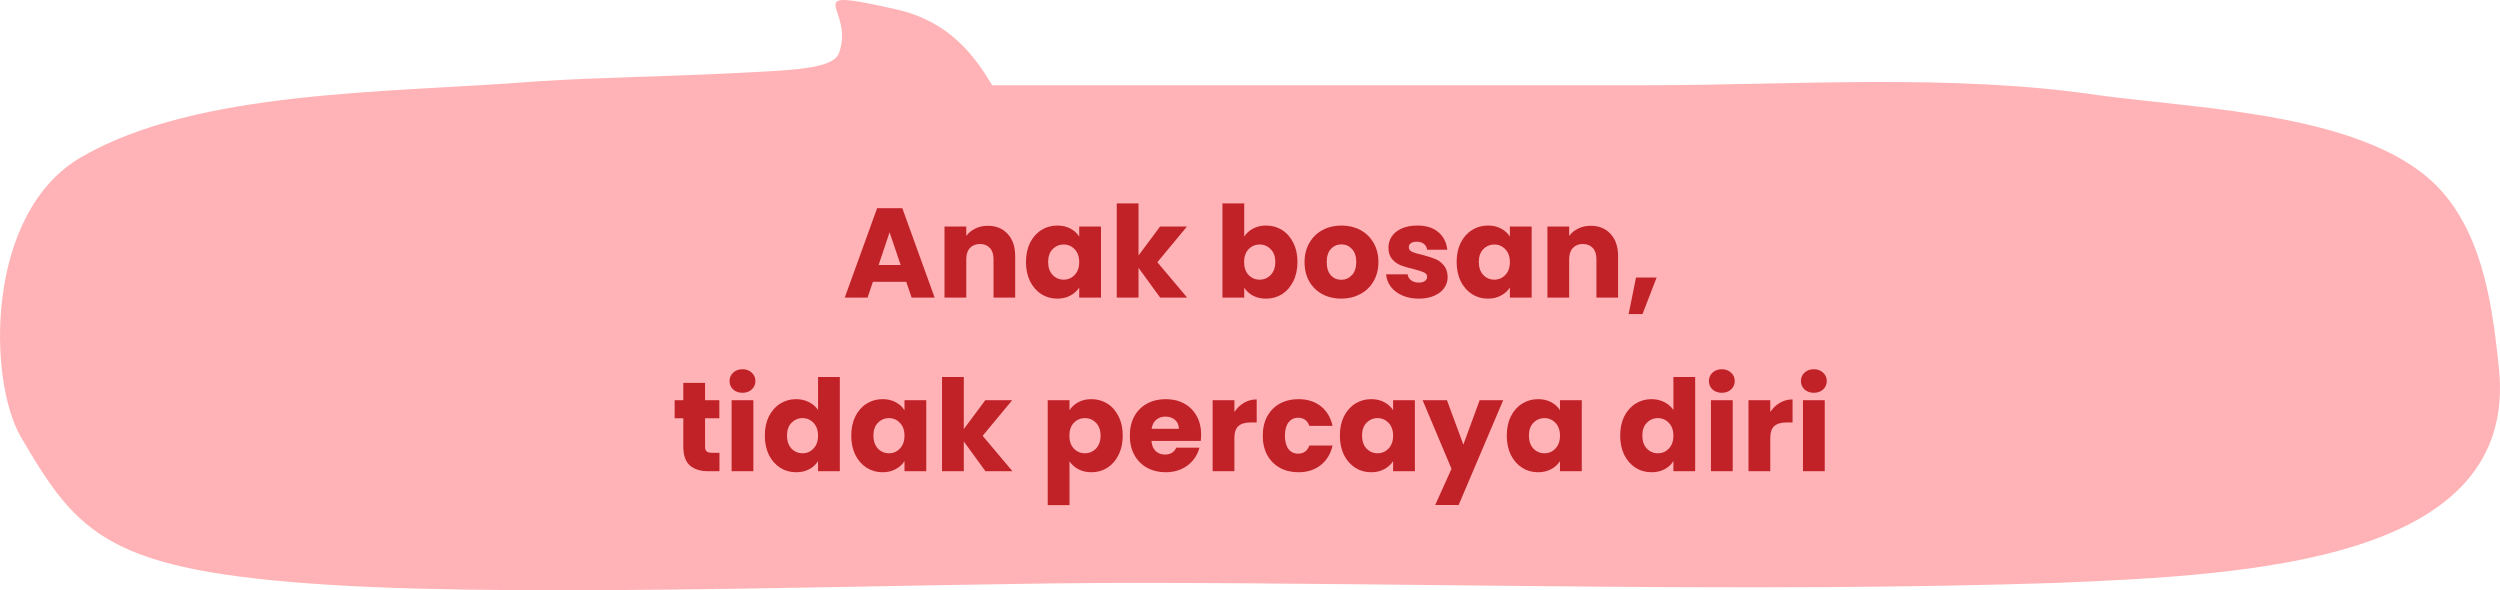 <svg xmlns="http://www.w3.org/2000/svg" width="504" height="119" viewBox="0 0 504 119" fill="none"><path d="M223.069 17.189L331.591 17.189C361.295 17.189 393.429 14.769 423.132 19.204C443.745 22.023 478.303 22.831 492.243 38.541C500.97 48.373 502.582 63.117 503.764 73.998C508.012 113.081 454.054 115.9 414.647 117.511C352.81 119.527 289.76 117.511 227.923 117.511C185.486 117.511 108.907 120.57 66.66 117.915C21.799 115.097 15.738 107.843 4.217 88.101C-2.46 76.658 -3.056 42.976 16.344 31.696C39.987 17.997 78.181 18.805 108.491 16.385C121.225 15.582 133.978 15.439 147.292 14.774C159.419 14.17 167.904 13.971 169.116 10.743C172.573 1.555 160.025 -2.752 180.637 1.877C191.367 4.287 196.401 11.147 200.038 17.189L223.074 17.189L223.069 17.189Z" fill="#FFB3B6"></path><path d="M365.686 79.186C364.916 79.186 364.283 78.963 363.786 78.518C363.307 78.056 363.067 77.491 363.067 76.824C363.067 76.139 363.307 75.574 363.786 75.129C364.283 74.667 364.916 74.436 365.686 74.436C366.439 74.436 367.055 74.667 367.534 75.129C368.031 75.574 368.279 76.139 368.279 76.824C368.279 77.491 368.031 78.056 367.534 78.518C367.055 78.963 366.439 79.186 365.686 79.186ZM367.868 80.674V95H363.478V80.674H367.868Z" fill="#C02228"></path><path d="M356.887 83.062C357.401 82.275 358.042 81.659 358.813 81.214C359.583 80.752 360.439 80.52 361.38 80.52V85.167H360.173C359.078 85.167 358.256 85.407 357.709 85.886C357.161 86.348 356.887 87.17 356.887 88.351V95H352.497V80.674H356.887V83.062Z" fill="#C02228"></path><path d="M347.133 79.186C346.363 79.186 345.73 78.963 345.233 78.518C344.754 78.056 344.515 77.491 344.515 76.824C344.515 76.139 344.754 75.574 345.233 75.129C345.73 74.667 346.363 74.436 347.133 74.436C347.886 74.436 348.503 74.667 348.982 75.129C349.478 75.574 349.726 76.139 349.726 76.824C349.726 77.491 349.478 78.056 348.982 78.518C348.503 78.963 347.886 79.186 347.133 79.186ZM349.315 80.674V95H344.925V80.674H349.315Z" fill="#C02228"></path><path d="M326.628 87.811C326.628 86.34 326.902 85.047 327.45 83.935C328.015 82.822 328.776 81.967 329.735 81.368C330.693 80.769 331.763 80.469 332.944 80.469C333.885 80.469 334.741 80.666 335.511 81.059C336.298 81.453 336.914 81.984 337.359 82.651V76.002H341.749V95H337.359V92.946C336.949 93.631 336.358 94.178 335.588 94.589C334.835 95 333.953 95.205 332.944 95.205C331.763 95.205 330.693 94.906 329.735 94.307C328.776 93.691 328.015 92.826 327.45 91.714C326.902 90.584 326.628 89.283 326.628 87.811ZM337.359 87.837C337.359 86.742 337.051 85.877 336.435 85.244C335.836 84.611 335.1 84.294 334.227 84.294C333.354 84.294 332.61 84.611 331.994 85.244C331.395 85.86 331.095 86.716 331.095 87.811C331.095 88.907 331.395 89.78 331.994 90.43C332.61 91.063 333.354 91.38 334.227 91.38C335.1 91.38 335.836 91.063 336.435 90.43C337.051 89.797 337.359 88.933 337.359 87.837Z" fill="#C02228"></path><path d="M303.763 87.812C303.763 86.34 304.037 85.048 304.585 83.935C305.15 82.823 305.911 81.967 306.87 81.368C307.828 80.769 308.898 80.469 310.079 80.469C311.089 80.469 311.97 80.675 312.723 81.085C313.493 81.496 314.084 82.035 314.494 82.703V80.675H318.884V95H314.494V92.972C314.067 93.639 313.468 94.179 312.697 94.589C311.944 95 311.063 95.206 310.053 95.206C308.889 95.206 307.828 94.906 306.87 94.307C305.911 93.691 305.15 92.826 304.585 91.714C304.037 90.584 303.763 89.284 303.763 87.812ZM314.494 87.837C314.494 86.742 314.186 85.878 313.57 85.244C312.971 84.611 312.235 84.294 311.362 84.294C310.489 84.294 309.745 84.611 309.129 85.244C308.53 85.861 308.23 86.716 308.23 87.812C308.23 88.907 308.53 89.78 309.129 90.43C309.745 91.064 310.489 91.38 311.362 91.38C312.235 91.38 312.971 91.064 313.57 90.43C314.186 89.797 314.494 88.933 314.494 87.837Z" fill="#C02228"></path><path d="M303.049 80.674L294.063 101.803H289.339L292.626 94.512L286.798 80.674H291.701L295.013 89.634L298.299 80.674H303.049Z" fill="#C02228"></path><path d="M270.118 87.812C270.118 86.34 270.392 85.048 270.939 83.935C271.504 82.823 272.266 81.967 273.224 81.368C274.183 80.769 275.252 80.469 276.433 80.469C277.443 80.469 278.325 80.675 279.078 81.085C279.848 81.496 280.438 82.035 280.849 82.703V80.675H285.239V95H280.849V92.972C280.421 93.639 279.822 94.179 279.052 94.589C278.299 95 277.418 95.206 276.408 95.206C275.244 95.206 274.183 94.906 273.224 94.307C272.266 93.691 271.504 92.826 270.939 91.714C270.392 90.584 270.118 89.284 270.118 87.812ZM280.849 87.837C280.849 86.742 280.541 85.878 279.925 85.244C279.326 84.611 278.59 84.294 277.717 84.294C276.844 84.294 276.1 84.611 275.484 85.244C274.885 85.861 274.585 86.716 274.585 87.812C274.585 88.907 274.885 89.78 275.484 90.43C276.1 91.064 276.844 91.38 277.717 91.38C278.59 91.38 279.326 91.064 279.925 90.43C280.541 89.797 280.849 88.933 280.849 87.837Z" fill="#C02228"></path><path d="M254.574 87.837C254.574 86.348 254.873 85.048 255.472 83.935C256.088 82.823 256.936 81.967 258.014 81.368C259.109 80.769 260.359 80.469 261.762 80.469C263.559 80.469 265.057 80.94 266.255 81.881C267.47 82.823 268.266 84.149 268.642 85.861H263.97C263.576 84.765 262.815 84.218 261.685 84.218C260.881 84.218 260.239 84.534 259.76 85.167C259.28 85.784 259.041 86.674 259.041 87.837C259.041 89.001 259.28 89.9 259.76 90.533C260.239 91.149 260.881 91.457 261.685 91.457C262.815 91.457 263.576 90.909 263.97 89.814H268.642C268.266 91.492 267.47 92.809 266.255 93.768C265.04 94.726 263.542 95.206 261.762 95.206C260.359 95.206 259.109 94.906 258.014 94.307C256.936 93.708 256.088 92.852 255.472 91.74C254.873 90.627 254.574 89.326 254.574 87.837Z" fill="#C02228"></path><path d="M248.855 83.062C249.369 82.275 250.011 81.659 250.781 81.214C251.551 80.752 252.407 80.52 253.348 80.52V85.167H252.142C251.046 85.167 250.225 85.407 249.677 85.886C249.129 86.348 248.855 87.17 248.855 88.351V95H244.465V80.674H248.855V83.062Z" fill="#C02228"></path><path d="M242.15 87.606C242.15 88.017 242.124 88.445 242.072 88.89H232.137C232.206 89.78 232.488 90.465 232.984 90.944C233.498 91.406 234.122 91.637 234.858 91.637C235.954 91.637 236.715 91.175 237.143 90.251H241.816C241.576 91.192 241.14 92.039 240.506 92.792C239.89 93.545 239.112 94.136 238.17 94.564C237.229 94.992 236.176 95.206 235.012 95.206C233.609 95.206 232.36 94.906 231.264 94.307C230.169 93.708 229.313 92.852 228.697 91.74C228.081 90.627 227.773 89.326 227.773 87.837C227.773 86.348 228.072 85.048 228.671 83.935C229.287 82.823 230.143 81.967 231.239 81.368C232.334 80.769 233.592 80.469 235.012 80.469C236.399 80.469 237.631 80.76 238.709 81.342C239.788 81.924 240.626 82.754 241.225 83.832C241.841 84.911 242.15 86.169 242.15 87.606ZM237.657 86.451C237.657 85.698 237.4 85.099 236.887 84.654C236.373 84.209 235.731 83.986 234.961 83.986C234.225 83.986 233.6 84.2 233.087 84.628C232.591 85.056 232.283 85.664 232.163 86.451H237.657Z" fill="#C02228"></path><path d="M215.611 82.703C216.039 82.035 216.63 81.496 217.383 81.085C218.136 80.675 219.017 80.469 220.027 80.469C221.208 80.469 222.278 80.769 223.236 81.368C224.195 81.967 224.948 82.823 225.495 83.935C226.06 85.048 226.343 86.34 226.343 87.812C226.343 89.284 226.06 90.584 225.495 91.714C224.948 92.826 224.195 93.691 223.236 94.307C222.278 94.906 221.208 95.206 220.027 95.206C219.034 95.206 218.153 95 217.383 94.589C216.63 94.179 216.039 93.648 215.611 92.998V101.829H211.221V80.675H215.611V82.703ZM221.875 87.812C221.875 86.716 221.567 85.861 220.951 85.244C220.352 84.611 219.608 84.294 218.718 84.294C217.845 84.294 217.1 84.611 216.484 85.244C215.885 85.878 215.586 86.742 215.586 87.837C215.586 88.933 215.885 89.797 216.484 90.43C217.1 91.064 217.845 91.38 218.718 91.38C219.591 91.38 220.335 91.064 220.951 90.43C221.567 89.78 221.875 88.907 221.875 87.812Z" fill="#C02228"></path><path d="M198.665 95L194.301 88.992V95H189.911V76.002H194.301V86.502L198.639 80.674H204.056L198.1 87.863L204.108 95H198.665Z" fill="#C02228"></path><path d="M171.613 87.812C171.613 86.34 171.887 85.048 172.435 83.935C173 82.823 173.761 81.967 174.72 81.368C175.678 80.769 176.748 80.469 177.929 80.469C178.939 80.469 179.82 80.675 180.573 81.085C181.343 81.496 181.934 82.035 182.345 82.703V80.675H186.735V95H182.345V92.972C181.917 93.639 181.318 94.179 180.547 94.589C179.794 95 178.913 95.206 177.903 95.206C176.739 95.206 175.678 94.906 174.72 94.307C173.761 93.691 173 92.826 172.435 91.714C171.887 90.584 171.613 89.284 171.613 87.812ZM182.345 87.837C182.345 86.742 182.036 85.878 181.42 85.244C180.821 84.611 180.085 84.294 179.212 84.294C178.34 84.294 177.595 84.611 176.979 85.244C176.38 85.861 176.08 86.716 176.08 87.812C176.08 88.907 176.38 89.78 176.979 90.43C177.595 91.064 178.34 91.38 179.212 91.38C180.085 91.38 180.821 91.064 181.42 90.43C182.036 89.797 182.345 88.933 182.345 87.837Z" fill="#C02228"></path><path d="M154.189 87.811C154.189 86.34 154.463 85.047 155.01 83.935C155.575 82.822 156.337 81.967 157.295 81.368C158.254 80.769 159.323 80.469 160.504 80.469C161.446 80.469 162.301 80.666 163.072 81.059C163.859 81.453 164.475 81.984 164.92 82.651V76.002H169.31V95H164.92V92.946C164.509 93.631 163.919 94.178 163.149 94.589C162.395 95 161.514 95.205 160.504 95.205C159.323 95.205 158.254 94.906 157.295 94.307C156.337 93.691 155.575 92.826 155.01 91.714C154.463 90.584 154.189 89.283 154.189 87.811ZM164.92 87.837C164.92 86.742 164.612 85.877 163.996 85.244C163.397 84.611 162.661 84.294 161.788 84.294C160.915 84.294 160.171 84.611 159.554 85.244C158.955 85.86 158.656 86.716 158.656 87.811C158.656 88.907 158.955 89.78 159.554 90.43C160.171 91.063 160.915 91.38 161.788 91.38C162.661 91.38 163.397 91.063 163.996 90.43C164.612 89.797 164.92 88.933 164.92 87.837Z" fill="#C02228"></path><path d="M149.698 79.186C148.928 79.186 148.295 78.963 147.798 78.518C147.319 78.056 147.079 77.491 147.079 76.824C147.079 76.139 147.319 75.574 147.798 75.129C148.295 74.667 148.928 74.436 149.698 74.436C150.451 74.436 151.067 74.667 151.546 75.129C152.043 75.574 152.291 76.139 152.291 76.824C152.291 77.491 152.043 78.056 151.546 78.518C151.067 78.963 150.451 79.186 149.698 79.186ZM151.88 80.674V95H147.49V80.674H151.88Z" fill="#C02228"></path><path d="M145.045 91.278V95H142.811C141.22 95 139.979 94.615 139.089 93.845C138.199 93.058 137.754 91.782 137.754 90.019V84.32H136.008V80.675H137.754V77.183H142.144V80.675H145.019V84.32H142.144V90.071C142.144 90.499 142.247 90.807 142.452 90.995C142.657 91.183 143 91.278 143.479 91.278H145.045Z" fill="#C02228"></path><path d="M333.98 55.944L331.13 63.312H328.332L329.821 55.944H333.98Z" fill="#C02228"></path><path d="M320.686 45.52C322.363 45.52 323.698 46.068 324.691 47.164C325.701 48.242 326.205 49.731 326.205 51.631V60H321.841V52.221C321.841 51.263 321.593 50.518 321.097 49.988C320.6 49.457 319.933 49.192 319.094 49.192C318.255 49.192 317.588 49.457 317.092 49.988C316.595 50.518 316.347 51.263 316.347 52.221V60H311.957V45.675H316.347V47.574C316.792 46.941 317.391 46.445 318.144 46.085C318.897 45.709 319.744 45.52 320.686 45.52Z" fill="#C02228"></path><path d="M293.66 52.812C293.66 51.34 293.934 50.048 294.481 48.935C295.046 47.823 295.808 46.967 296.766 46.368C297.725 45.769 298.794 45.469 299.975 45.469C300.985 45.469 301.866 45.675 302.619 46.085C303.39 46.496 303.98 47.035 304.391 47.703V45.675H308.781V60H304.391V57.972C303.963 58.639 303.364 59.179 302.594 59.589C301.841 60 300.959 60.206 299.95 60.206C298.786 60.206 297.725 59.906 296.766 59.307C295.808 58.691 295.046 57.826 294.481 56.714C293.934 55.584 293.66 54.284 293.66 52.812ZM304.391 52.837C304.391 51.742 304.083 50.878 303.467 50.244C302.868 49.611 302.132 49.294 301.259 49.294C300.386 49.294 299.641 49.611 299.025 50.244C298.426 50.861 298.127 51.716 298.127 52.812C298.127 53.907 298.426 54.78 299.025 55.43C299.641 56.064 300.386 56.38 301.259 56.38C302.132 56.38 302.868 56.064 303.467 55.43C304.083 54.797 304.391 53.933 304.391 52.837Z" fill="#C02228"></path><path d="M286.045 60.206C284.795 60.206 283.683 59.992 282.707 59.564C281.732 59.136 280.961 58.554 280.397 57.818C279.832 57.065 279.515 56.226 279.447 55.302H283.785C283.837 55.798 284.068 56.2 284.479 56.509C284.889 56.817 285.394 56.971 285.993 56.971C286.541 56.971 286.96 56.868 287.251 56.663C287.559 56.44 287.713 56.158 287.713 55.815C287.713 55.405 287.5 55.105 287.072 54.917C286.644 54.712 285.951 54.489 284.992 54.249C283.965 54.01 283.109 53.762 282.425 53.505C281.74 53.231 281.15 52.812 280.653 52.247C280.157 51.665 279.909 50.886 279.909 49.911C279.909 49.089 280.131 48.345 280.576 47.677C281.038 46.992 281.706 46.453 282.579 46.06C283.469 45.666 284.521 45.469 285.737 45.469C287.534 45.469 288.946 45.914 289.973 46.804C291.017 47.694 291.616 48.875 291.77 50.347H287.713C287.645 49.851 287.422 49.457 287.046 49.166C286.687 48.875 286.207 48.73 285.608 48.73C285.095 48.73 284.701 48.832 284.427 49.038C284.153 49.226 284.017 49.491 284.017 49.834C284.017 50.244 284.23 50.553 284.658 50.758C285.103 50.963 285.788 51.169 286.712 51.374C287.773 51.648 288.638 51.922 289.305 52.196C289.973 52.452 290.555 52.88 291.051 53.479C291.564 54.061 291.83 54.848 291.847 55.841C291.847 56.68 291.607 57.433 291.128 58.1C290.666 58.751 289.99 59.264 289.1 59.641C288.227 60.017 287.209 60.206 286.045 60.206Z" fill="#C02228"></path><path d="M270.391 60.206C268.988 60.206 267.721 59.906 266.592 59.307C265.479 58.708 264.598 57.852 263.947 56.74C263.314 55.627 262.998 54.326 262.998 52.837C262.998 51.365 263.323 50.073 263.973 48.961C264.624 47.831 265.514 46.967 266.643 46.368C267.773 45.769 269.039 45.469 270.443 45.469C271.846 45.469 273.113 45.769 274.242 46.368C275.372 46.967 276.262 47.831 276.912 48.961C277.563 50.073 277.888 51.365 277.888 52.837C277.888 54.309 277.554 55.61 276.887 56.74C276.236 57.852 275.338 58.708 274.191 59.307C273.061 59.906 271.795 60.206 270.391 60.206ZM270.391 56.406C271.23 56.406 271.94 56.098 272.522 55.482C273.121 54.865 273.421 53.984 273.421 52.837C273.421 51.691 273.13 50.809 272.548 50.193C271.983 49.577 271.281 49.269 270.443 49.269C269.587 49.269 268.877 49.577 268.312 50.193C267.747 50.792 267.465 51.673 267.465 52.837C267.465 53.984 267.738 54.865 268.286 55.482C268.851 56.098 269.553 56.406 270.391 56.406Z" fill="#C02228"></path><path d="M250.836 47.703C251.247 47.035 251.837 46.496 252.608 46.085C253.378 45.674 254.259 45.469 255.252 45.469C256.433 45.469 257.502 45.769 258.461 46.368C259.419 46.967 260.172 47.822 260.72 48.935C261.285 50.047 261.567 51.34 261.567 52.812C261.567 54.283 261.285 55.584 260.72 56.714C260.172 57.826 259.419 58.691 258.461 59.307C257.502 59.906 256.433 60.205 255.252 60.205C254.242 60.205 253.361 60.008 252.608 59.615C251.854 59.204 251.264 58.665 250.836 57.997V60H246.446V41.002H250.836V47.703ZM257.1 52.812C257.1 51.716 256.792 50.86 256.176 50.244C255.577 49.611 254.833 49.294 253.943 49.294C253.07 49.294 252.325 49.611 251.709 50.244C251.11 50.877 250.81 51.742 250.81 52.837C250.81 53.932 251.11 54.797 251.709 55.43C252.325 56.063 253.07 56.38 253.943 56.38C254.815 56.38 255.56 56.063 256.176 55.43C256.792 54.78 257.1 53.907 257.1 52.812Z" fill="#C02228"></path><path d="M233.89 60L229.526 53.992V60H225.135V41.002H229.526V51.502L233.864 45.674H239.281L233.325 52.863L239.333 60H233.89Z" fill="#C02228"></path><path d="M206.838 52.812C206.838 51.34 207.112 50.048 207.66 48.935C208.224 47.823 208.986 46.967 209.945 46.368C210.903 45.769 211.973 45.469 213.154 45.469C214.163 45.469 215.045 45.675 215.798 46.085C216.568 46.496 217.159 47.035 217.569 47.703V45.675H221.959V60H217.569V57.972C217.142 58.639 216.542 59.179 215.772 59.589C215.019 60 214.138 60.206 213.128 60.206C211.964 60.206 210.903 59.906 209.945 59.307C208.986 58.691 208.224 57.826 207.66 56.714C207.112 55.584 206.838 54.284 206.838 52.812ZM217.569 52.837C217.569 51.742 217.261 50.878 216.645 50.244C216.046 49.611 215.31 49.294 214.437 49.294C213.564 49.294 212.82 49.611 212.204 50.244C211.605 50.861 211.305 51.716 211.305 52.812C211.305 53.907 211.605 54.78 212.204 55.43C212.82 56.064 213.564 56.38 214.437 56.38C215.31 56.38 216.046 56.064 216.645 55.43C217.261 54.797 217.569 53.933 217.569 52.837Z" fill="#C02228"></path><path d="M199.141 45.52C200.818 45.52 202.153 46.068 203.146 47.164C204.156 48.242 204.661 49.731 204.661 51.631V60H200.296V52.221C200.296 51.263 200.048 50.518 199.552 49.988C199.055 49.457 198.388 49.192 197.549 49.192C196.711 49.192 196.043 49.457 195.547 49.988C195.05 50.518 194.802 51.263 194.802 52.221V60H190.412V45.675H194.802V47.574C195.247 46.941 195.846 46.445 196.599 46.085C197.352 45.709 198.2 45.52 199.141 45.52Z" fill="#C02228"></path><path d="M182.702 56.816H175.976L174.898 60H170.302L176.823 41.977H181.906L188.427 60H183.781L182.702 56.816ZM181.573 53.428L179.339 46.83L177.131 53.428H181.573Z" fill="#C02228"></path></svg>
